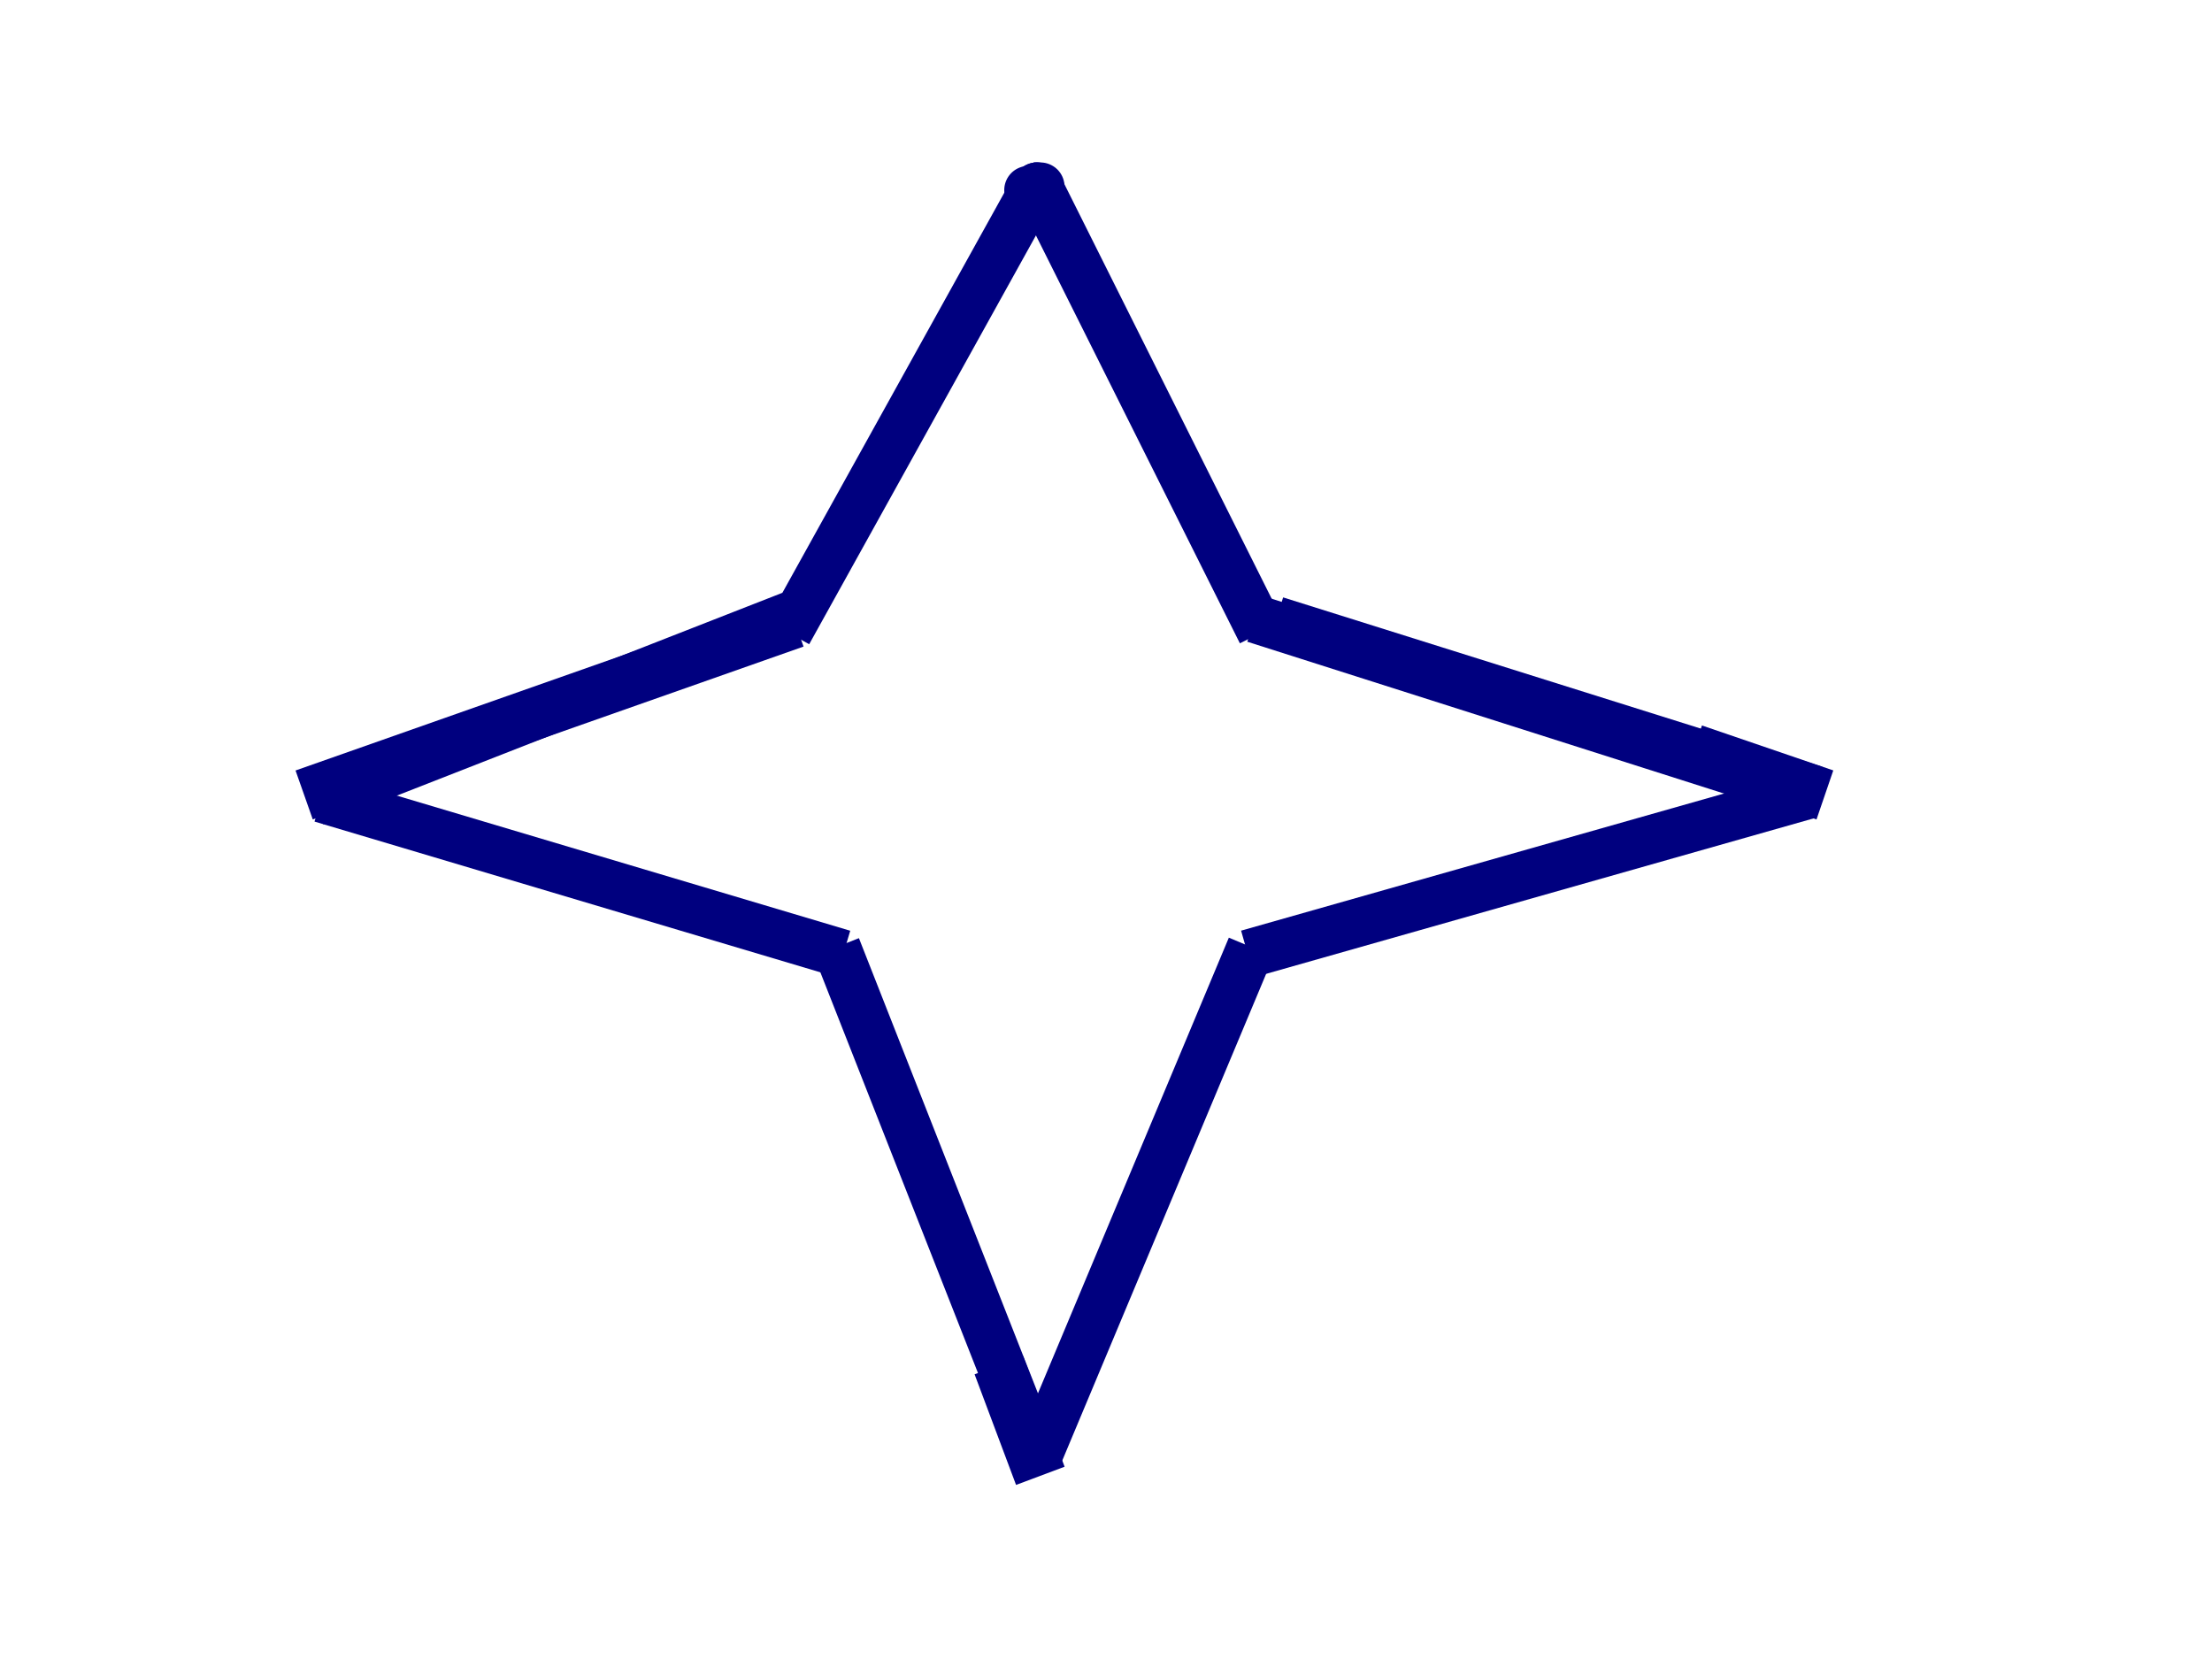 <?xml version="1.0"?><svg width="640" height="480" xmlns="http://www.w3.org/2000/svg">
 <title>blue four-point star</title>
 <g>
  <title>Layer 1</title>
  <line id="svg_18" y2="183" x2="228" y1="55" x1="299" stroke-linecap="null" stroke-linejoin="null" stroke-dasharray="null" stroke-width="14" stroke="#00007f" fill="none"/>
  <line id="svg_19" y2="232" x2="91" y1="178" x1="229" stroke-linecap="null" stroke-linejoin="null" stroke-dasharray="null" stroke-width="14" stroke="#00007f" fill="none"/>
  <line id="svg_20" y2="276" x2="244" y1="231" x1="93" stroke-linecap="null" stroke-linejoin="null" stroke-dasharray="null" stroke-width="14" stroke="#00007f" fill="none"/>
  <line id="svg_21" y2="424" x2="301" y1="274" x1="242" stroke-linecap="null" stroke-linejoin="null" stroke-dasharray="null" stroke-width="14" stroke="#00007f" fill="none"/>
  <line id="svg_22" y2="274" x2="362" y1="422" x1="300" stroke-linecap="null" stroke-linejoin="null" stroke-dasharray="null" stroke-width="14" stroke="#00007f" fill="none"/>
  <line id="svg_23" y2="230" x2="523" y1="276" x1="361" stroke-linecap="null" stroke-linejoin="null" stroke-dasharray="null" stroke-width="14" stroke="#00007f" fill="none"/>
  <line id="svg_24" y2="179" x2="363" y1="229" x1="520" stroke-linecap="null" stroke-linejoin="null" stroke-dasharray="null" stroke-width="14" stroke="#00007f" fill="none"/>
  <line id="svg_25" y2="183" x2="365" y1="55" x1="301" stroke-linecap="null" stroke-linejoin="null" stroke-dasharray="null" stroke-width="14" stroke="#00007f" fill="none"/>
  <polyline id="svg_26" points="300,54 299,54 300,54 " stroke-linecap="round" stroke-linejoin="null" stroke-dasharray="null" stroke-width="14" stroke="#00007f" fill="none"/>
  <path d="m298,55c0,0 -1,0 0,0c1,0 2,0 2,-1l0,-1" id="svg_27" stroke-linecap="null" stroke-linejoin="null" stroke-dasharray="null" stroke-width="14" stroke="#00007f" fill="none"/>
  <polyline id="svg_28" points="300,56 300,55 300,54 " stroke-linecap="round" stroke-linejoin="null" stroke-dasharray="null" stroke-width="14" stroke="#00007f" fill="none"/>
  <path d="m301,55c0,0 -1,0 -1,-1l0,-1" id="svg_29" stroke-linecap="null" stroke-linejoin="null" stroke-dasharray="null" stroke-width="14" stroke="#00007f" fill="none"/>
  <polyline id="svg_31" points="301,54 301,54 300,54 " stroke-linecap="round" stroke-linejoin="null" stroke-dasharray="null" stroke-width="14" stroke="#00007f" fill="none"/>
  <line id="svg_33" y2="180" x2="230" y1="230" x1="88" stroke-linecap="null" stroke-linejoin="null" stroke-dasharray="null" stroke-width="15" stroke="#00007f" fill="none"/>
  <line id="svg_34" y2="229" x2="525" y1="180" x1="369" stroke-linecap="null" stroke-linejoin="null" stroke-dasharray="null" stroke-width="15" stroke="#00007f" fill="none"/>
  <line id="svg_35" y2="230" x2="528" y1="217" x1="490" stroke-linecap="null" stroke-linejoin="null" stroke-dasharray="null" stroke-width="15" stroke="#00007f" fill="none"/>
  <line id="svg_38" y2="427" x2="301" y1="395" x1="289" stroke-linecap="null" stroke-linejoin="null" stroke-dasharray="null" stroke-width="15" stroke="#00007f" fill="none"/>
 </g>
</svg>